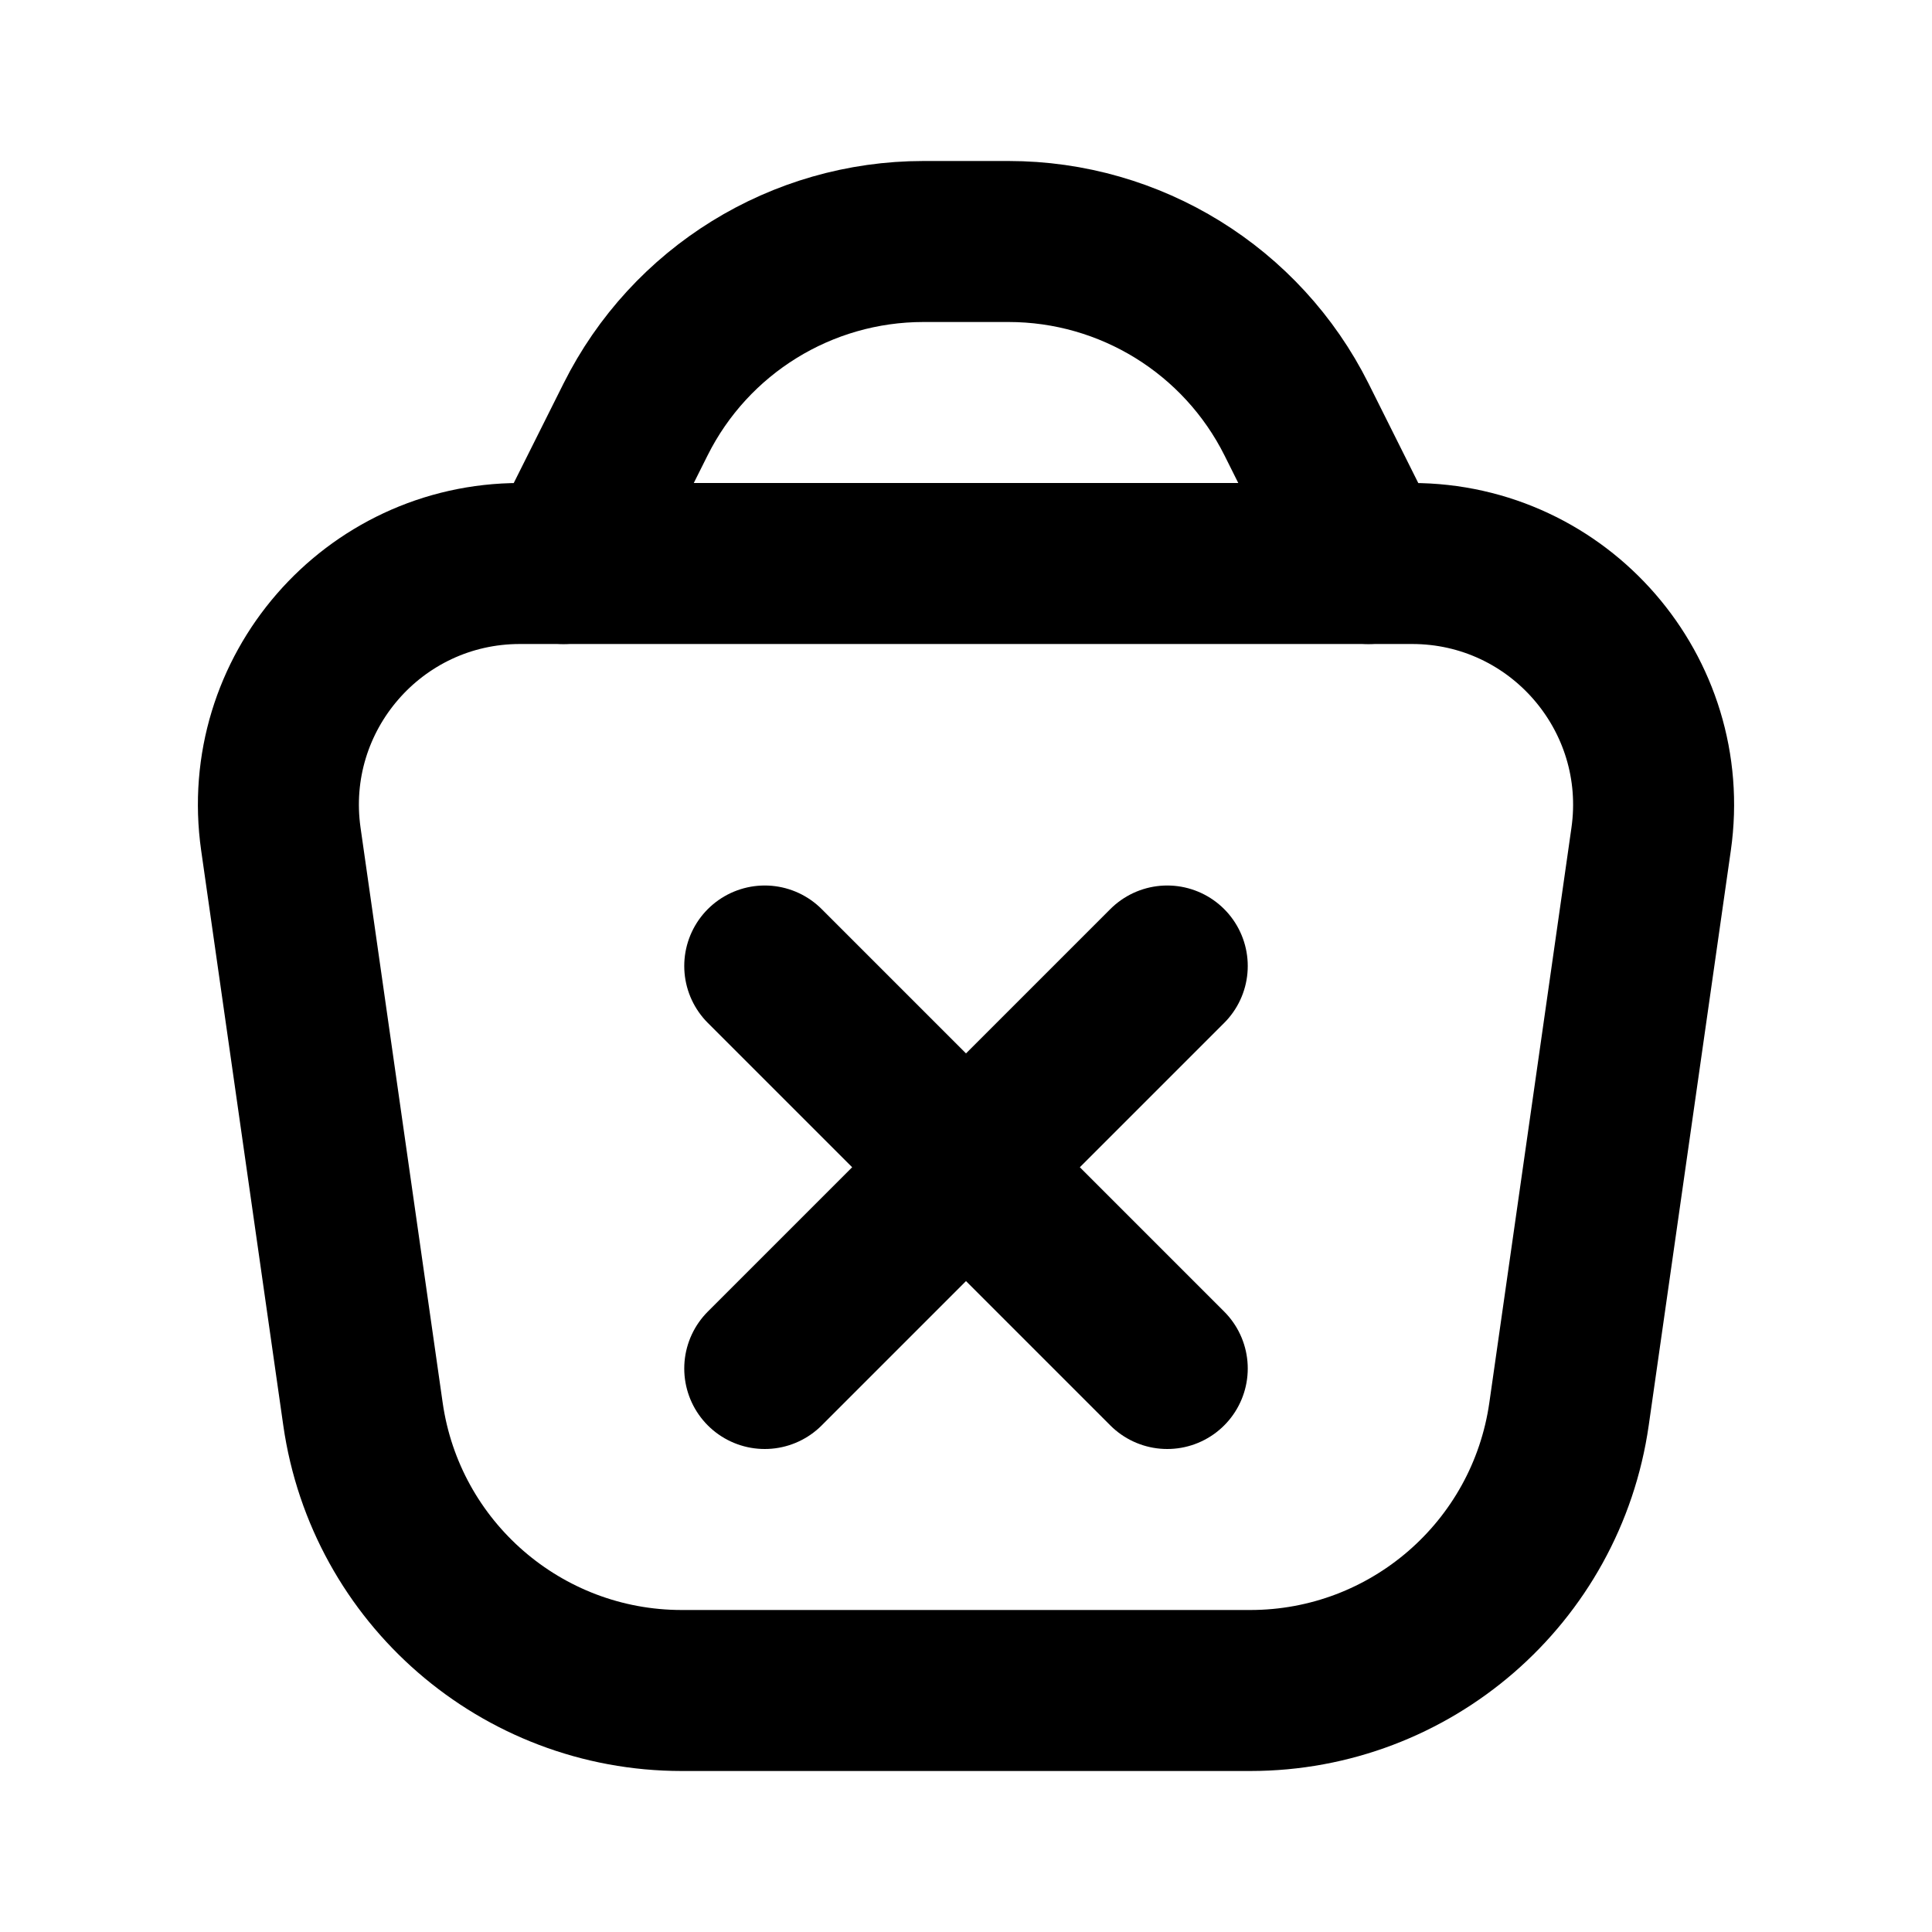 <?xml version="1.0" encoding="utf-8"?>
<svg width="800px" height="800px" viewBox="0 0 24 24" fill="none" xmlns="http://www.w3.org/2000/svg">
<path d="M3.489 10.424C3.231 8.617 4.633 7 6.459 7H17.541C19.367 7 20.769 8.617 20.511 10.424L19.491 17.566C19.209 19.536 17.521 21 15.531 21H8.469C6.479 21 4.791 19.536 4.509 17.566L3.489 10.424Z" stroke="#000000" stroke-width="2"/>
<path d="M17 7L16.106 5.211C15.428 3.856 14.043 3 12.528 3H11.472C9.957 3 8.572 3.856 7.895 5.211L7 7" stroke="#000000" stroke-width="2" stroke-linecap="round"/>
<path d="M9.5 12L14.5 17M14.5 12L9.5 17" stroke="#000000" stroke-width="2" stroke-linecap="round"/>
</svg>